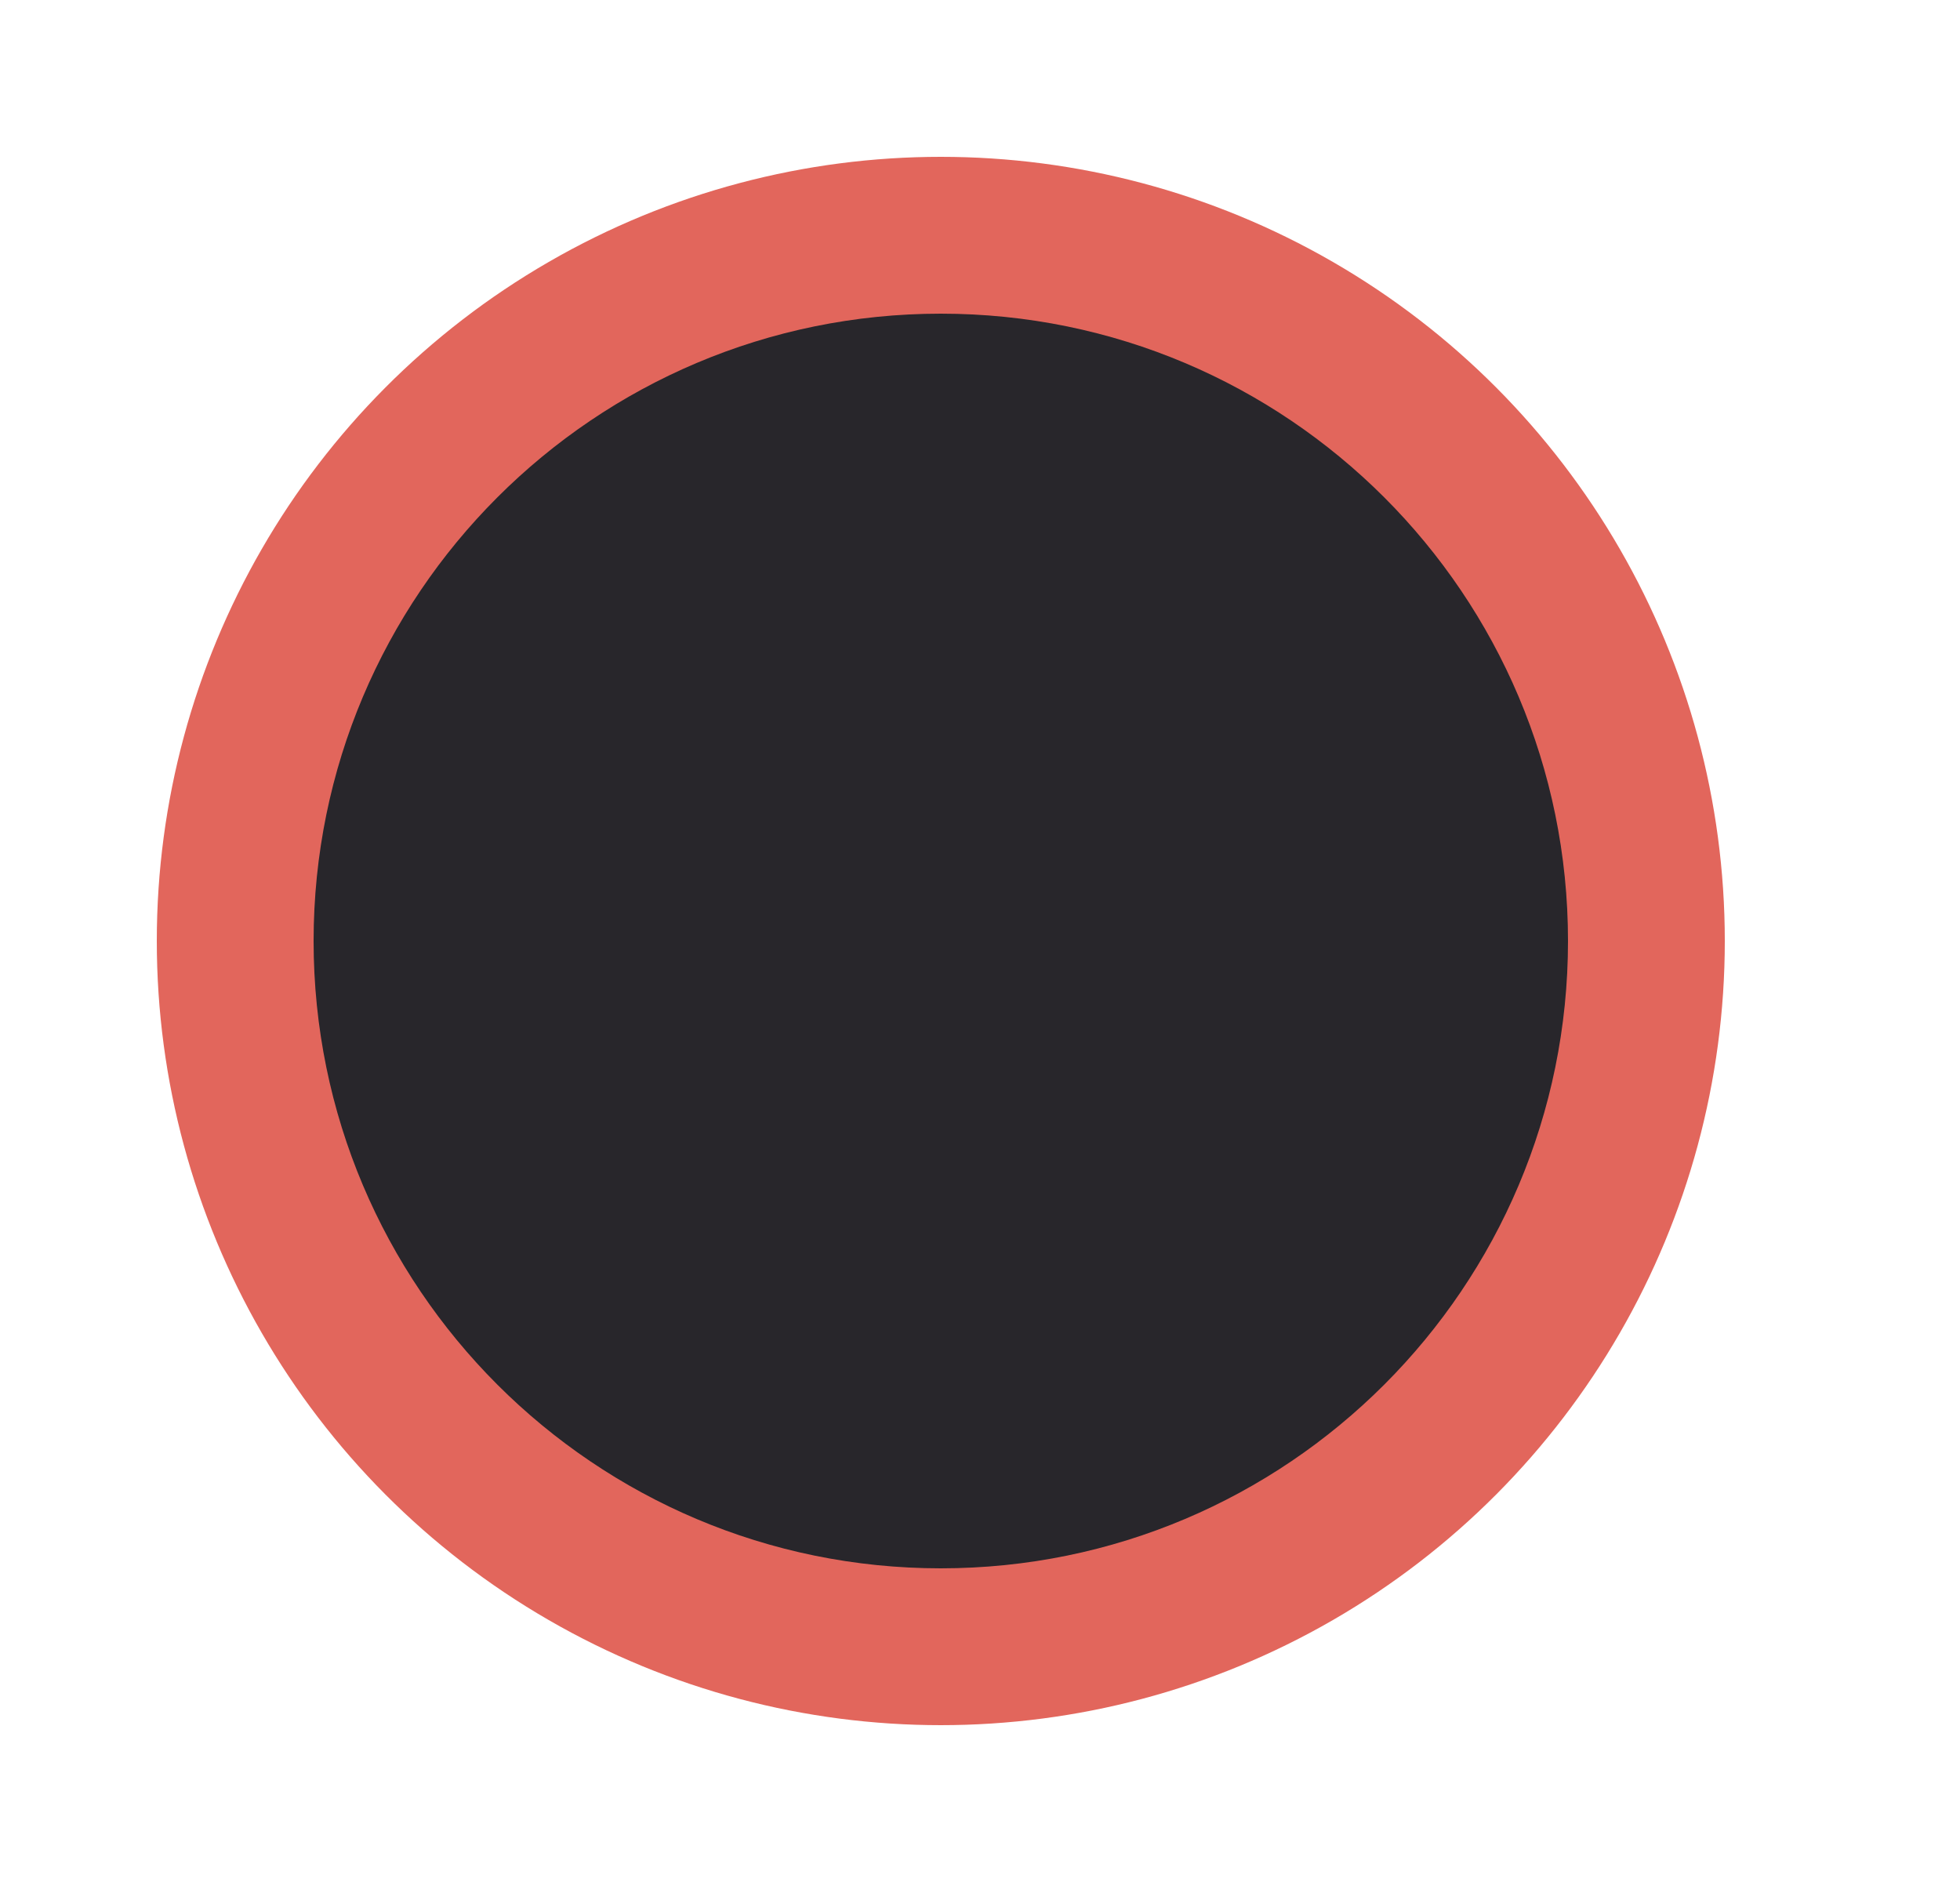 <svg width="25" height="24" viewBox="0 0 25 24" fill="none" xmlns="http://www.w3.org/2000/svg">
    <circle cx="12" cy="12" r="10" fill="#E2665C" />
    <path
        d="M20 12C20 16.418 16.418 20 12 20C7.582 20 4 16.418 4 12C4 7.582 7.582 4 12 4C16.418 4 20 7.582 20 12Z"
        fill="#E2665C"
    />
    <path
        fillRule="evenodd"
        clipRule="evenodd"
        d="M12 19C15.866 19 19 15.866 19 12C19 8.134 15.866 5 12 5C8.134 5 5 8.134 5 12C5 15.866 8.134 19 12 19ZM12 20C16.418 20 20 16.418 20 12C20 7.582 16.418 4 12 4C7.582 4 4 7.582 4 12C4 16.418 7.582 20 12 20Z"
        fill="#28262B"
    />
</svg>
